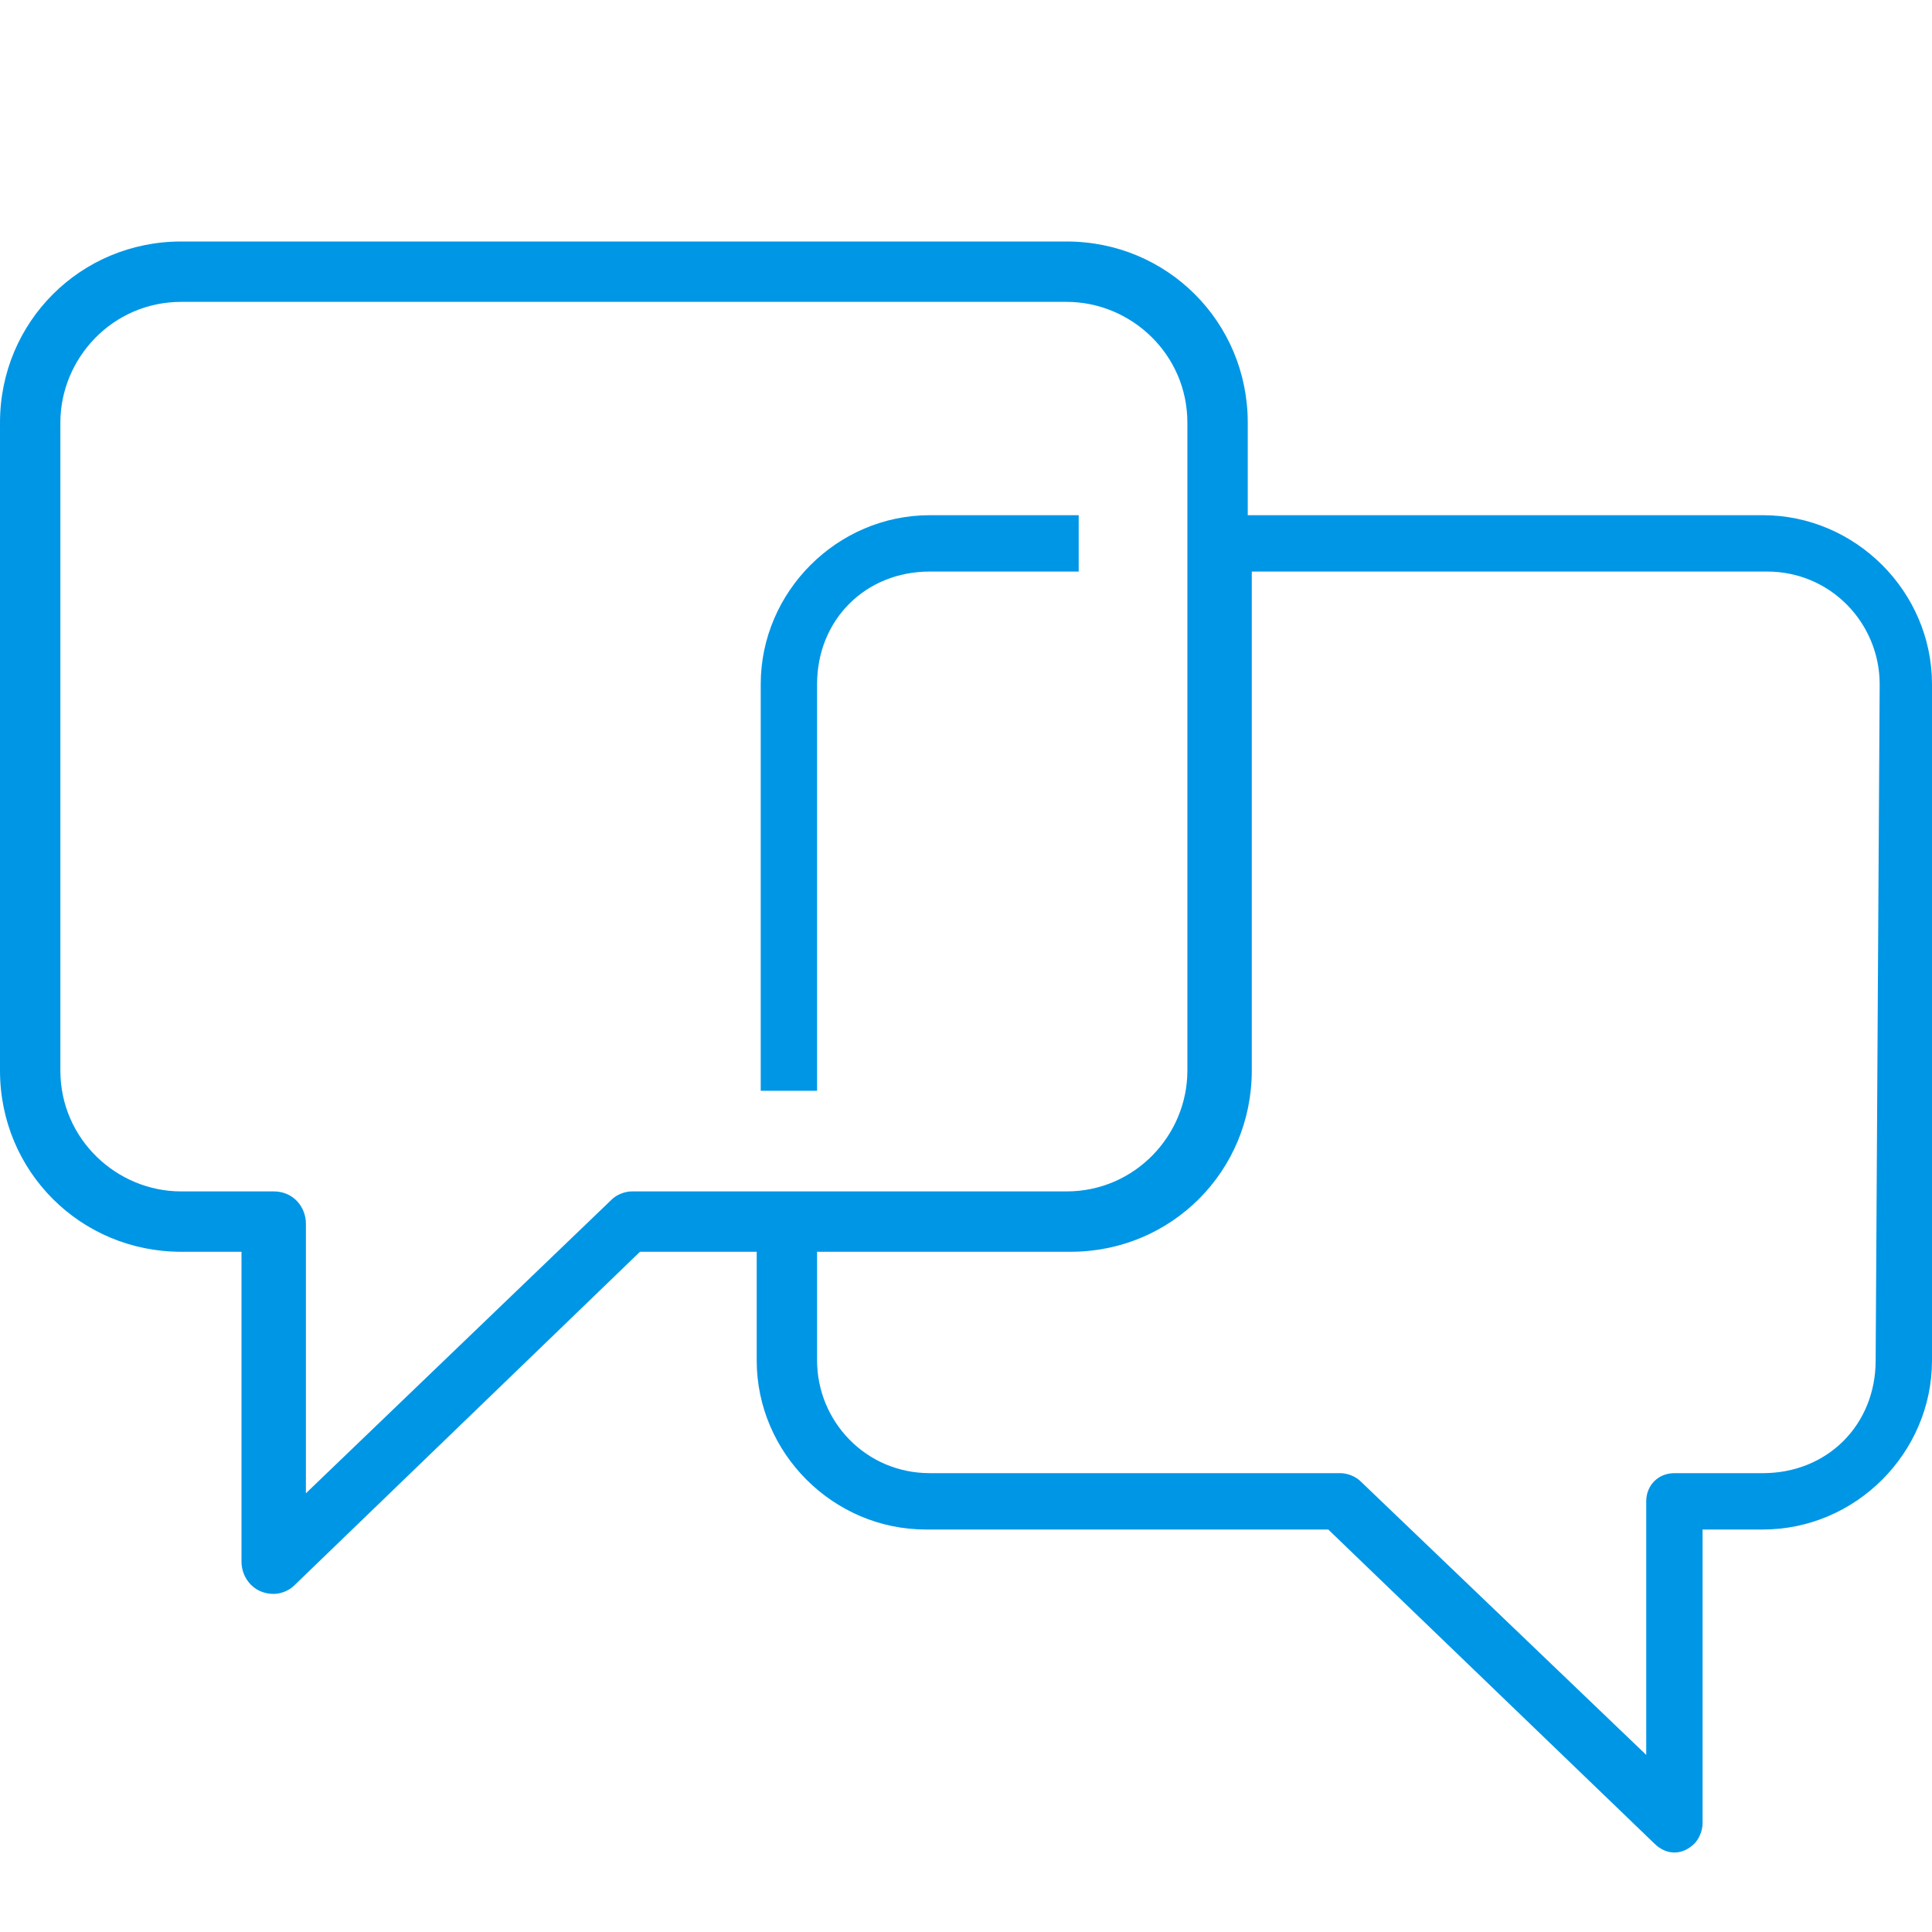 <?xml version="1.0" encoding="utf-8"?>
<!-- Generator: Adobe Illustrator 26.0.2, SVG Export Plug-In . SVG Version: 6.00 Build 0)  -->
<svg version="1.1" id="レイヤー_1" xmlns="http://www.w3.org/2000/svg" xmlns:xlink="http://www.w3.org/1999/xlink" x="0px"
	 y="0px" viewBox="0 0 48 48" style="enable-background:new 0 0 48 48;" xml:space="preserve">
<style type="text/css">
	.st0{fill:#0096E6;}
</style>
<g id="レイヤー_2_00000057133333366116599410000005113500414851619991_">
	<g id="レイヤー_1-2">
		<path class="st0" d="M26.8,12.8h-3.7c-2.3,0-4.2,1.9-4.2,4.2v10.1h1.4V17c0-1.6,1.2-2.8,2.8-2.8h3.7V12.8z"/>
		<path class="st0" d="M43.8,12.8H31v-2.3C31,8,29,6,26.5,6h-22C2,6,0,8,0,10.5v16.1c0,2.5,2,4.5,4.5,4.5H6v7.7
			c0,0.4,0.3,0.8,0.8,0.8c0.2,0,0.4-0.1,0.5-0.2l8.6-8.3h2.9v2.7c0,2.3,1.9,4.2,4.2,4.2H33l0,0l8.1,7.8c0.3,0.3,0.7,0.3,1,0
			c0.1-0.1,0.2-0.3,0.2-0.5V38h1.5c2.3,0,4.2-1.9,4.2-4.2V17C48,14.7,46.1,12.8,43.8,12.8z M15.7,29.6c-0.2,0-0.4,0.1-0.5,0.2
			l-7.6,7.3v-6.7c0-0.4-0.3-0.8-0.8-0.8H4.5c-1.6,0-3-1.3-3-3V10.5c0-1.6,1.3-3,3-3h22c1.6,0,3,1.3,3,3v16.1c0,1.6-1.3,3-3,3
			L15.7,29.6z M46.6,33.8c0,1.6-1.2,2.8-2.8,2.8h-2.2c-0.4,0-0.7,0.3-0.7,0.7v6.3l-7.1-6.8c-0.1-0.1-0.3-0.2-0.5-0.2H23.1
			c-1.6,0-2.8-1.3-2.8-2.8v-2.7h6.3c2.5,0,4.5-2,4.5-4.5V14.2h12.8c1.6,0,2.8,1.3,2.8,2.8L46.6,33.8z"/>
	</g>
</g>
</svg>
